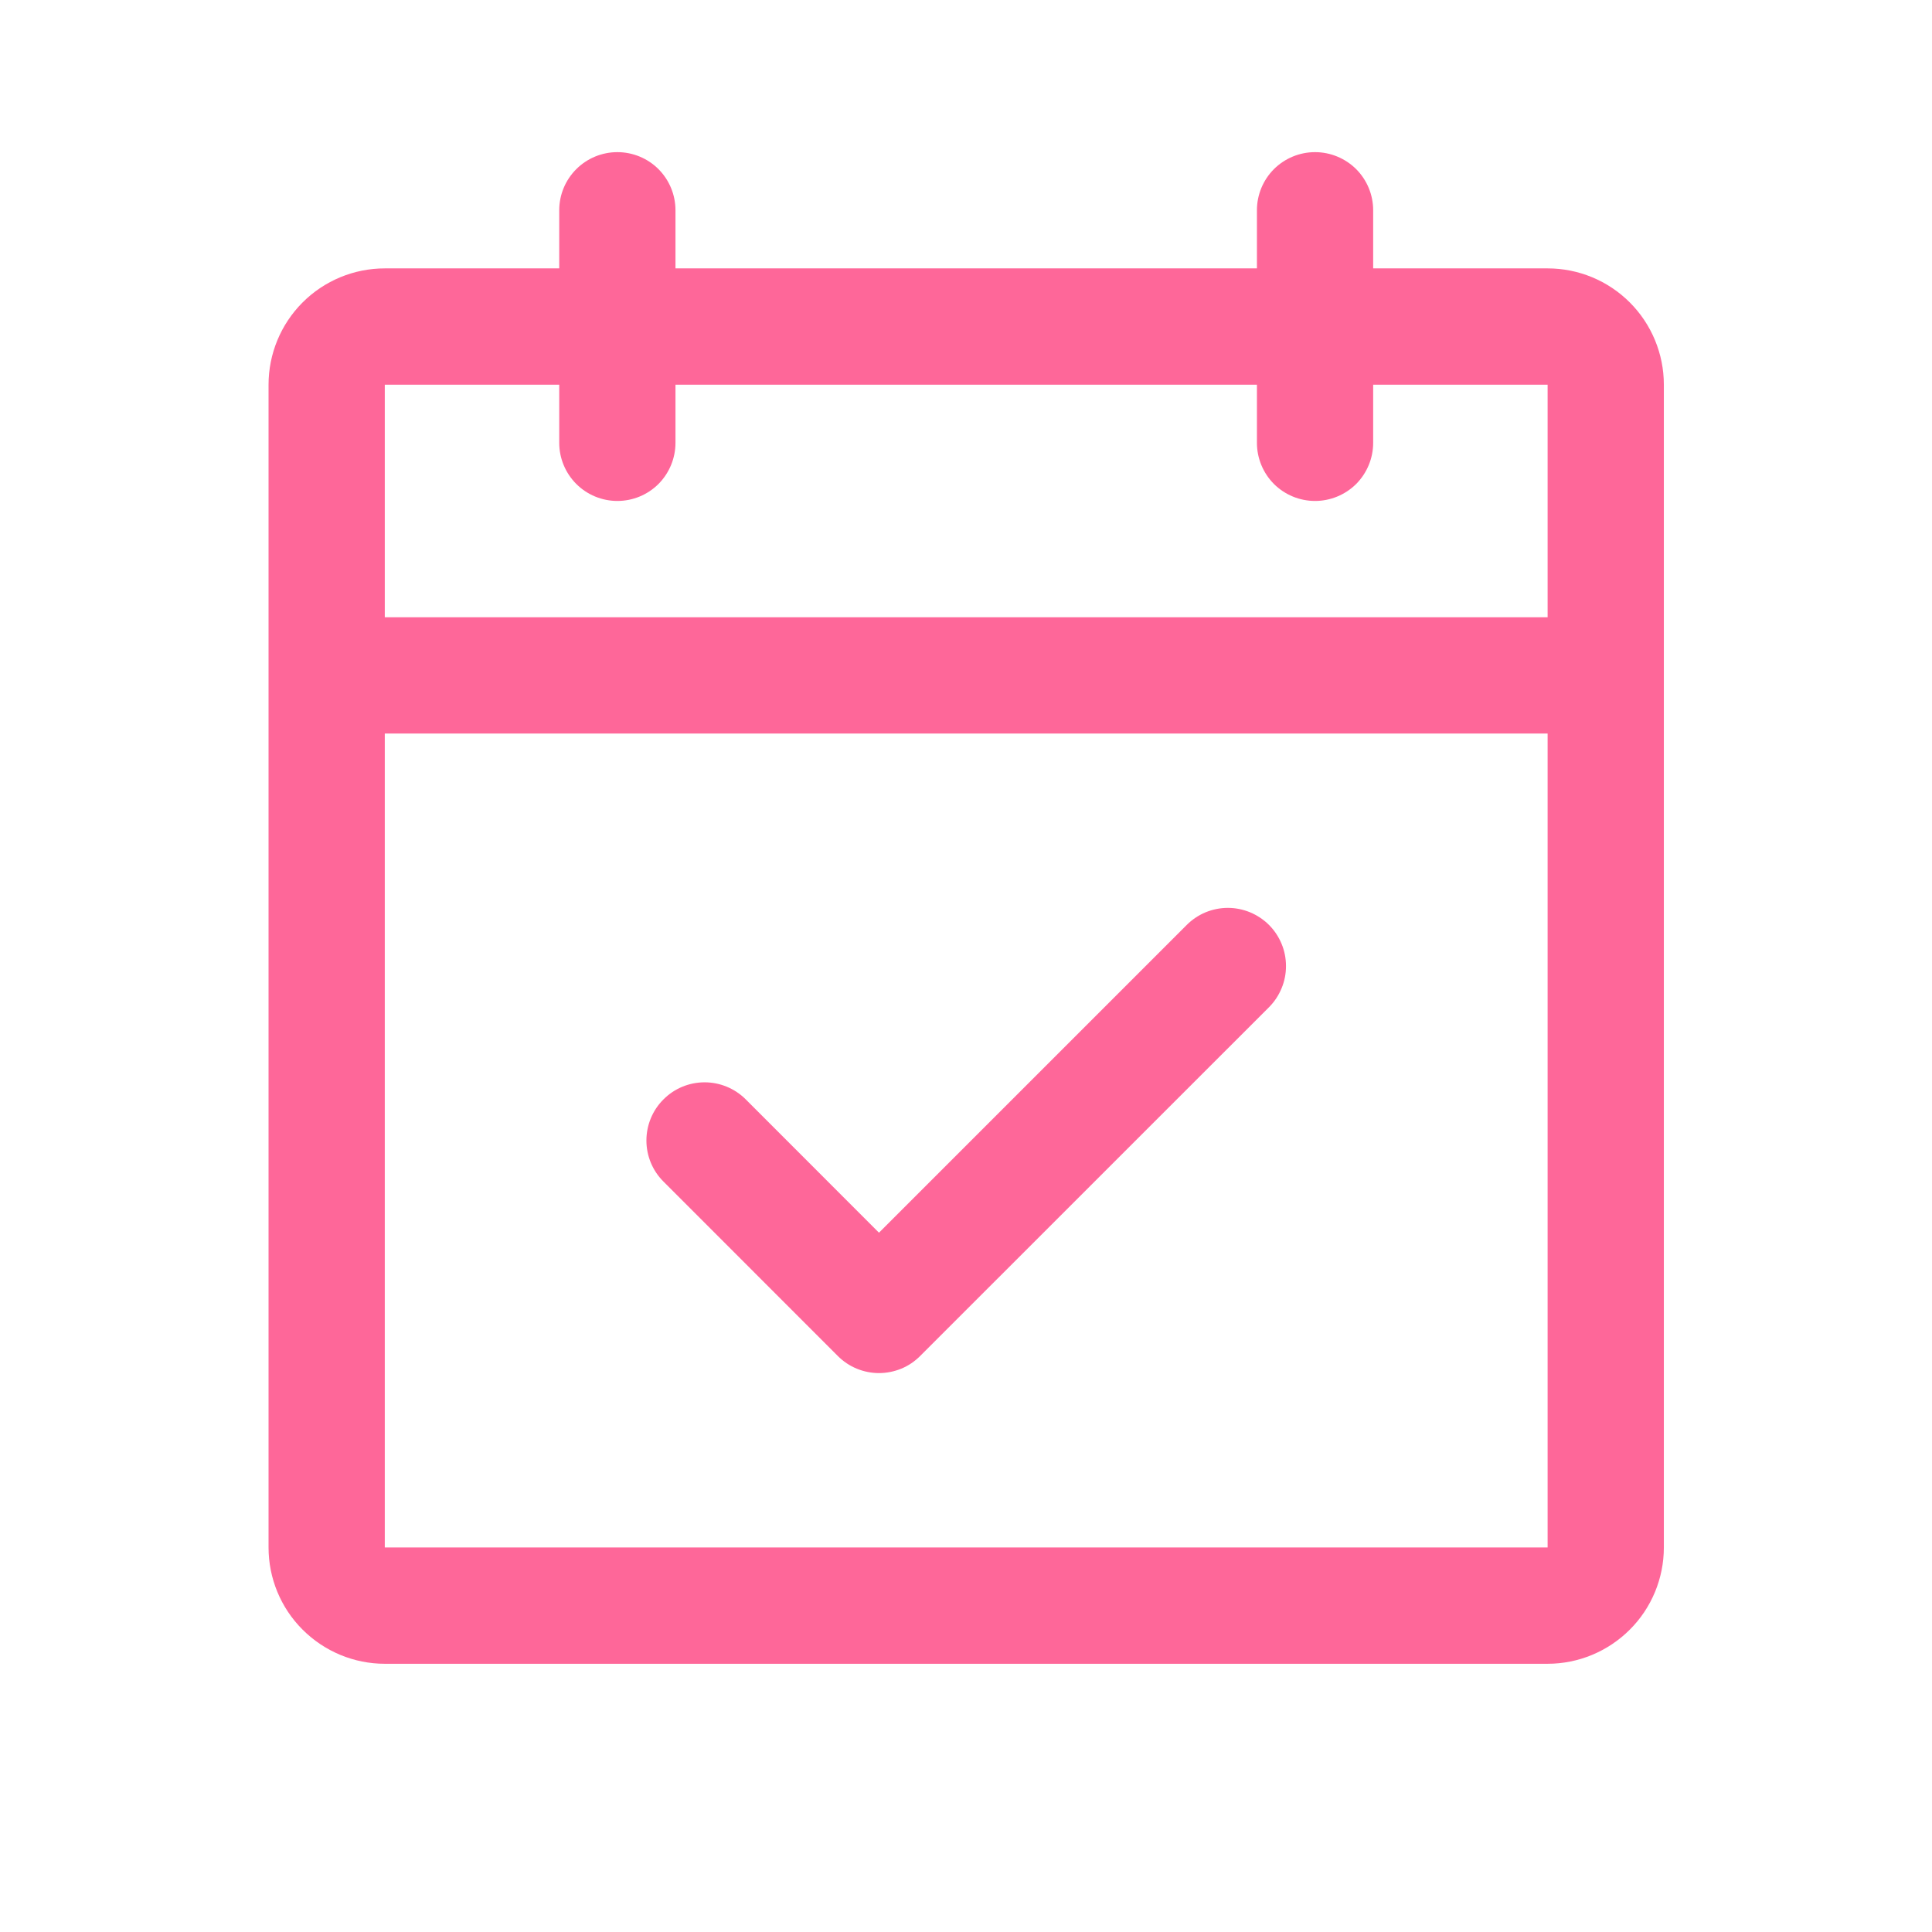 <svg width="24" height="24" viewBox="0 0 24 24" fill="none" xmlns="http://www.w3.org/2000/svg">
<path d="M19.225 3.334H17.058V2.612C17.058 2.42 16.982 2.237 16.847 2.101C16.711 1.966 16.527 1.89 16.336 1.89C16.144 1.89 15.961 1.966 15.825 2.101C15.69 2.237 15.614 2.42 15.614 2.612V3.334H8.391V2.612C8.391 2.42 8.315 2.237 8.18 2.101C8.045 1.966 7.861 1.89 7.669 1.89C7.478 1.89 7.294 1.966 7.159 2.101C7.023 2.237 6.947 2.42 6.947 2.612V3.334H4.78C4.397 3.334 4.03 3.486 3.759 3.757C3.488 4.028 3.336 4.396 3.336 4.779V19.223C3.336 19.606 3.488 19.974 3.759 20.244C4.03 20.515 4.397 20.668 4.78 20.668H19.225C19.608 20.668 19.975 20.515 20.246 20.244C20.517 19.974 20.669 19.606 20.669 19.223V4.779C20.669 4.396 20.517 4.028 20.246 3.757C19.975 3.486 19.608 3.334 19.225 3.334ZM6.947 4.779V5.501C6.947 5.692 7.023 5.876 7.159 6.012C7.294 6.147 7.478 6.223 7.669 6.223C7.861 6.223 8.045 6.147 8.18 6.012C8.315 5.876 8.391 5.692 8.391 5.501V4.779H15.614V5.501C15.614 5.692 15.69 5.876 15.825 6.012C15.961 6.147 16.144 6.223 16.336 6.223C16.527 6.223 16.711 6.147 16.847 6.012C16.982 5.876 17.058 5.692 17.058 5.501V4.779H19.225V7.668H4.78V4.779H6.947ZM19.225 19.223H4.78V9.112H19.225V19.223ZM15.764 11.49C15.831 11.557 15.884 11.637 15.92 11.724C15.957 11.812 15.975 11.906 15.975 12.001C15.975 12.096 15.957 12.19 15.92 12.277C15.884 12.365 15.831 12.445 15.764 12.512L11.43 16.845C11.363 16.912 11.284 16.966 11.196 17.002C11.108 17.038 11.014 17.057 10.919 17.057C10.824 17.057 10.73 17.038 10.643 17.002C10.555 16.966 10.475 16.912 10.408 16.845L8.242 14.678C8.106 14.543 8.03 14.359 8.03 14.168C8.03 13.976 8.106 13.792 8.242 13.657C8.377 13.521 8.561 13.445 8.753 13.445C8.944 13.445 9.128 13.521 9.264 13.657L10.919 15.313L14.742 11.49C14.809 11.423 14.888 11.37 14.976 11.333C15.064 11.297 15.158 11.278 15.253 11.278C15.348 11.278 15.441 11.297 15.529 11.333C15.617 11.37 15.697 11.423 15.764 11.49Z" fill="#FE6799"/>
</svg>
